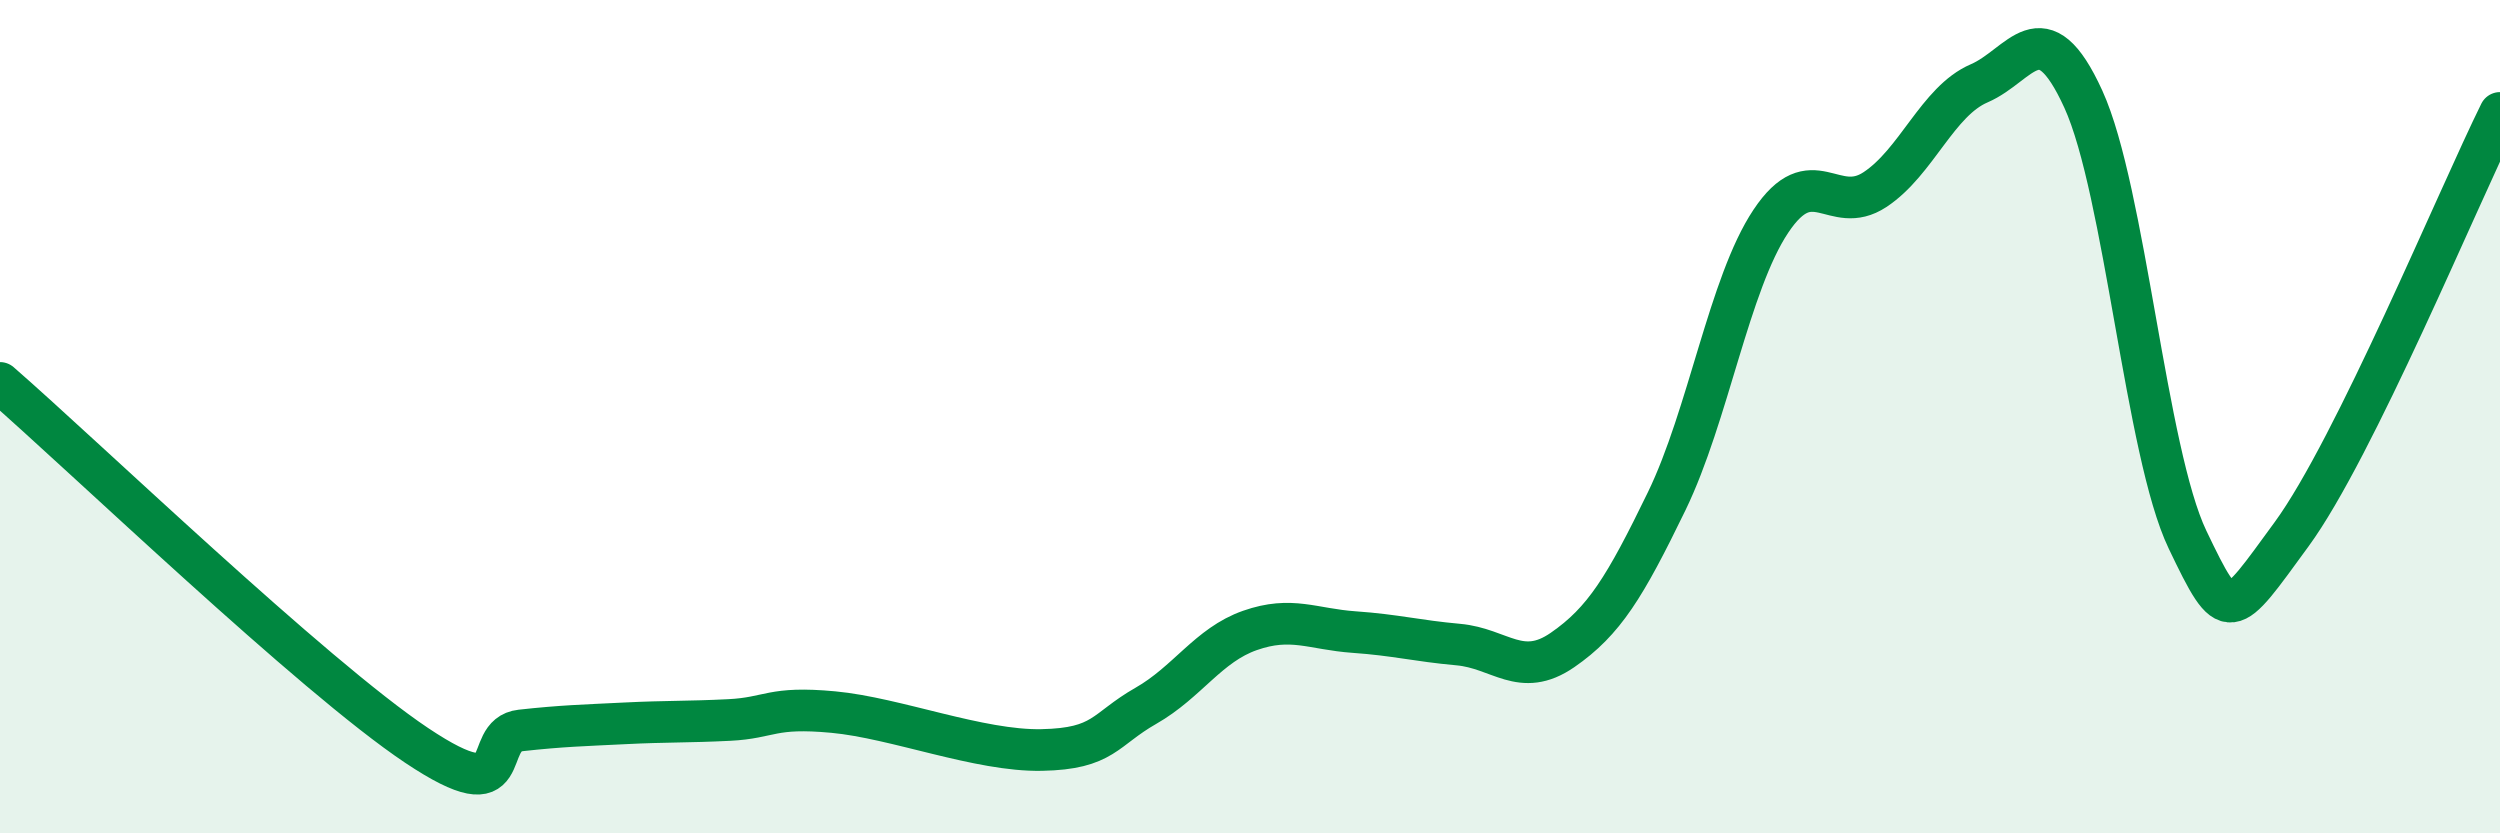 
    <svg width="60" height="20" viewBox="0 0 60 20" xmlns="http://www.w3.org/2000/svg">
      <path
        d="M 0,9.19 C 2,10.93 7.5,16.22 10,17.89 C 12.5,19.56 11.5,17.64 12.5,17.53 C 13.5,17.42 14,17.41 15,17.36 C 16,17.31 16.5,17.33 17.5,17.28 C 18.5,17.23 18.5,16.95 20,17.09 C 21.5,17.23 23.5,18.03 25,18 C 26.5,17.97 26.5,17.51 27.5,16.94 C 28.5,16.37 29,15.48 30,15.13 C 31,14.78 31.5,15.1 32.5,15.17 C 33.5,15.24 34,15.38 35,15.47 C 36,15.56 36.5,16.29 37.5,15.6 C 38.5,14.91 39,14.09 40,12.03 C 41,9.97 41.5,6.81 42.5,5.31 C 43.5,3.81 44,5.21 45,4.55 C 46,3.89 46.5,2.43 47.5,2 C 48.5,1.57 49,0.19 50,2.38 C 51,4.57 51.5,10.86 52.5,12.95 C 53.5,15.04 53.5,14.87 55,12.82 C 56.5,10.77 59,4.73 60,2.71L60 20L0 20Z"
        fill="#008740"
        opacity="0.1"
        stroke-linecap="round"
        stroke-linejoin="round"
      />
      <path
        d="M 0,9.19 C 2,10.93 7.5,16.22 10,17.89 C 12.5,19.56 11.5,17.64 12.5,17.53 C 13.5,17.42 14,17.41 15,17.36 C 16,17.31 16.5,17.33 17.5,17.28 C 18.5,17.23 18.5,16.95 20,17.09 C 21.5,17.23 23.5,18.03 25,18 C 26.5,17.97 26.5,17.51 27.5,16.94 C 28.5,16.37 29,15.48 30,15.13 C 31,14.78 31.5,15.1 32.5,15.17 C 33.5,15.24 34,15.38 35,15.47 C 36,15.56 36.5,16.29 37.5,15.6 C 38.5,14.91 39,14.09 40,12.03 C 41,9.97 41.5,6.81 42.5,5.31 C 43.5,3.81 44,5.21 45,4.55 C 46,3.89 46.5,2.43 47.5,2 C 48.5,1.57 49,0.19 50,2.38 C 51,4.57 51.5,10.86 52.5,12.95 C 53.5,15.04 53.5,14.87 55,12.82 C 56.5,10.77 59,4.73 60,2.71"
        stroke="#008740"
        stroke-width="1"
        fill="none"
        stroke-linecap="round"
        stroke-linejoin="round"
      />
    </svg>
  